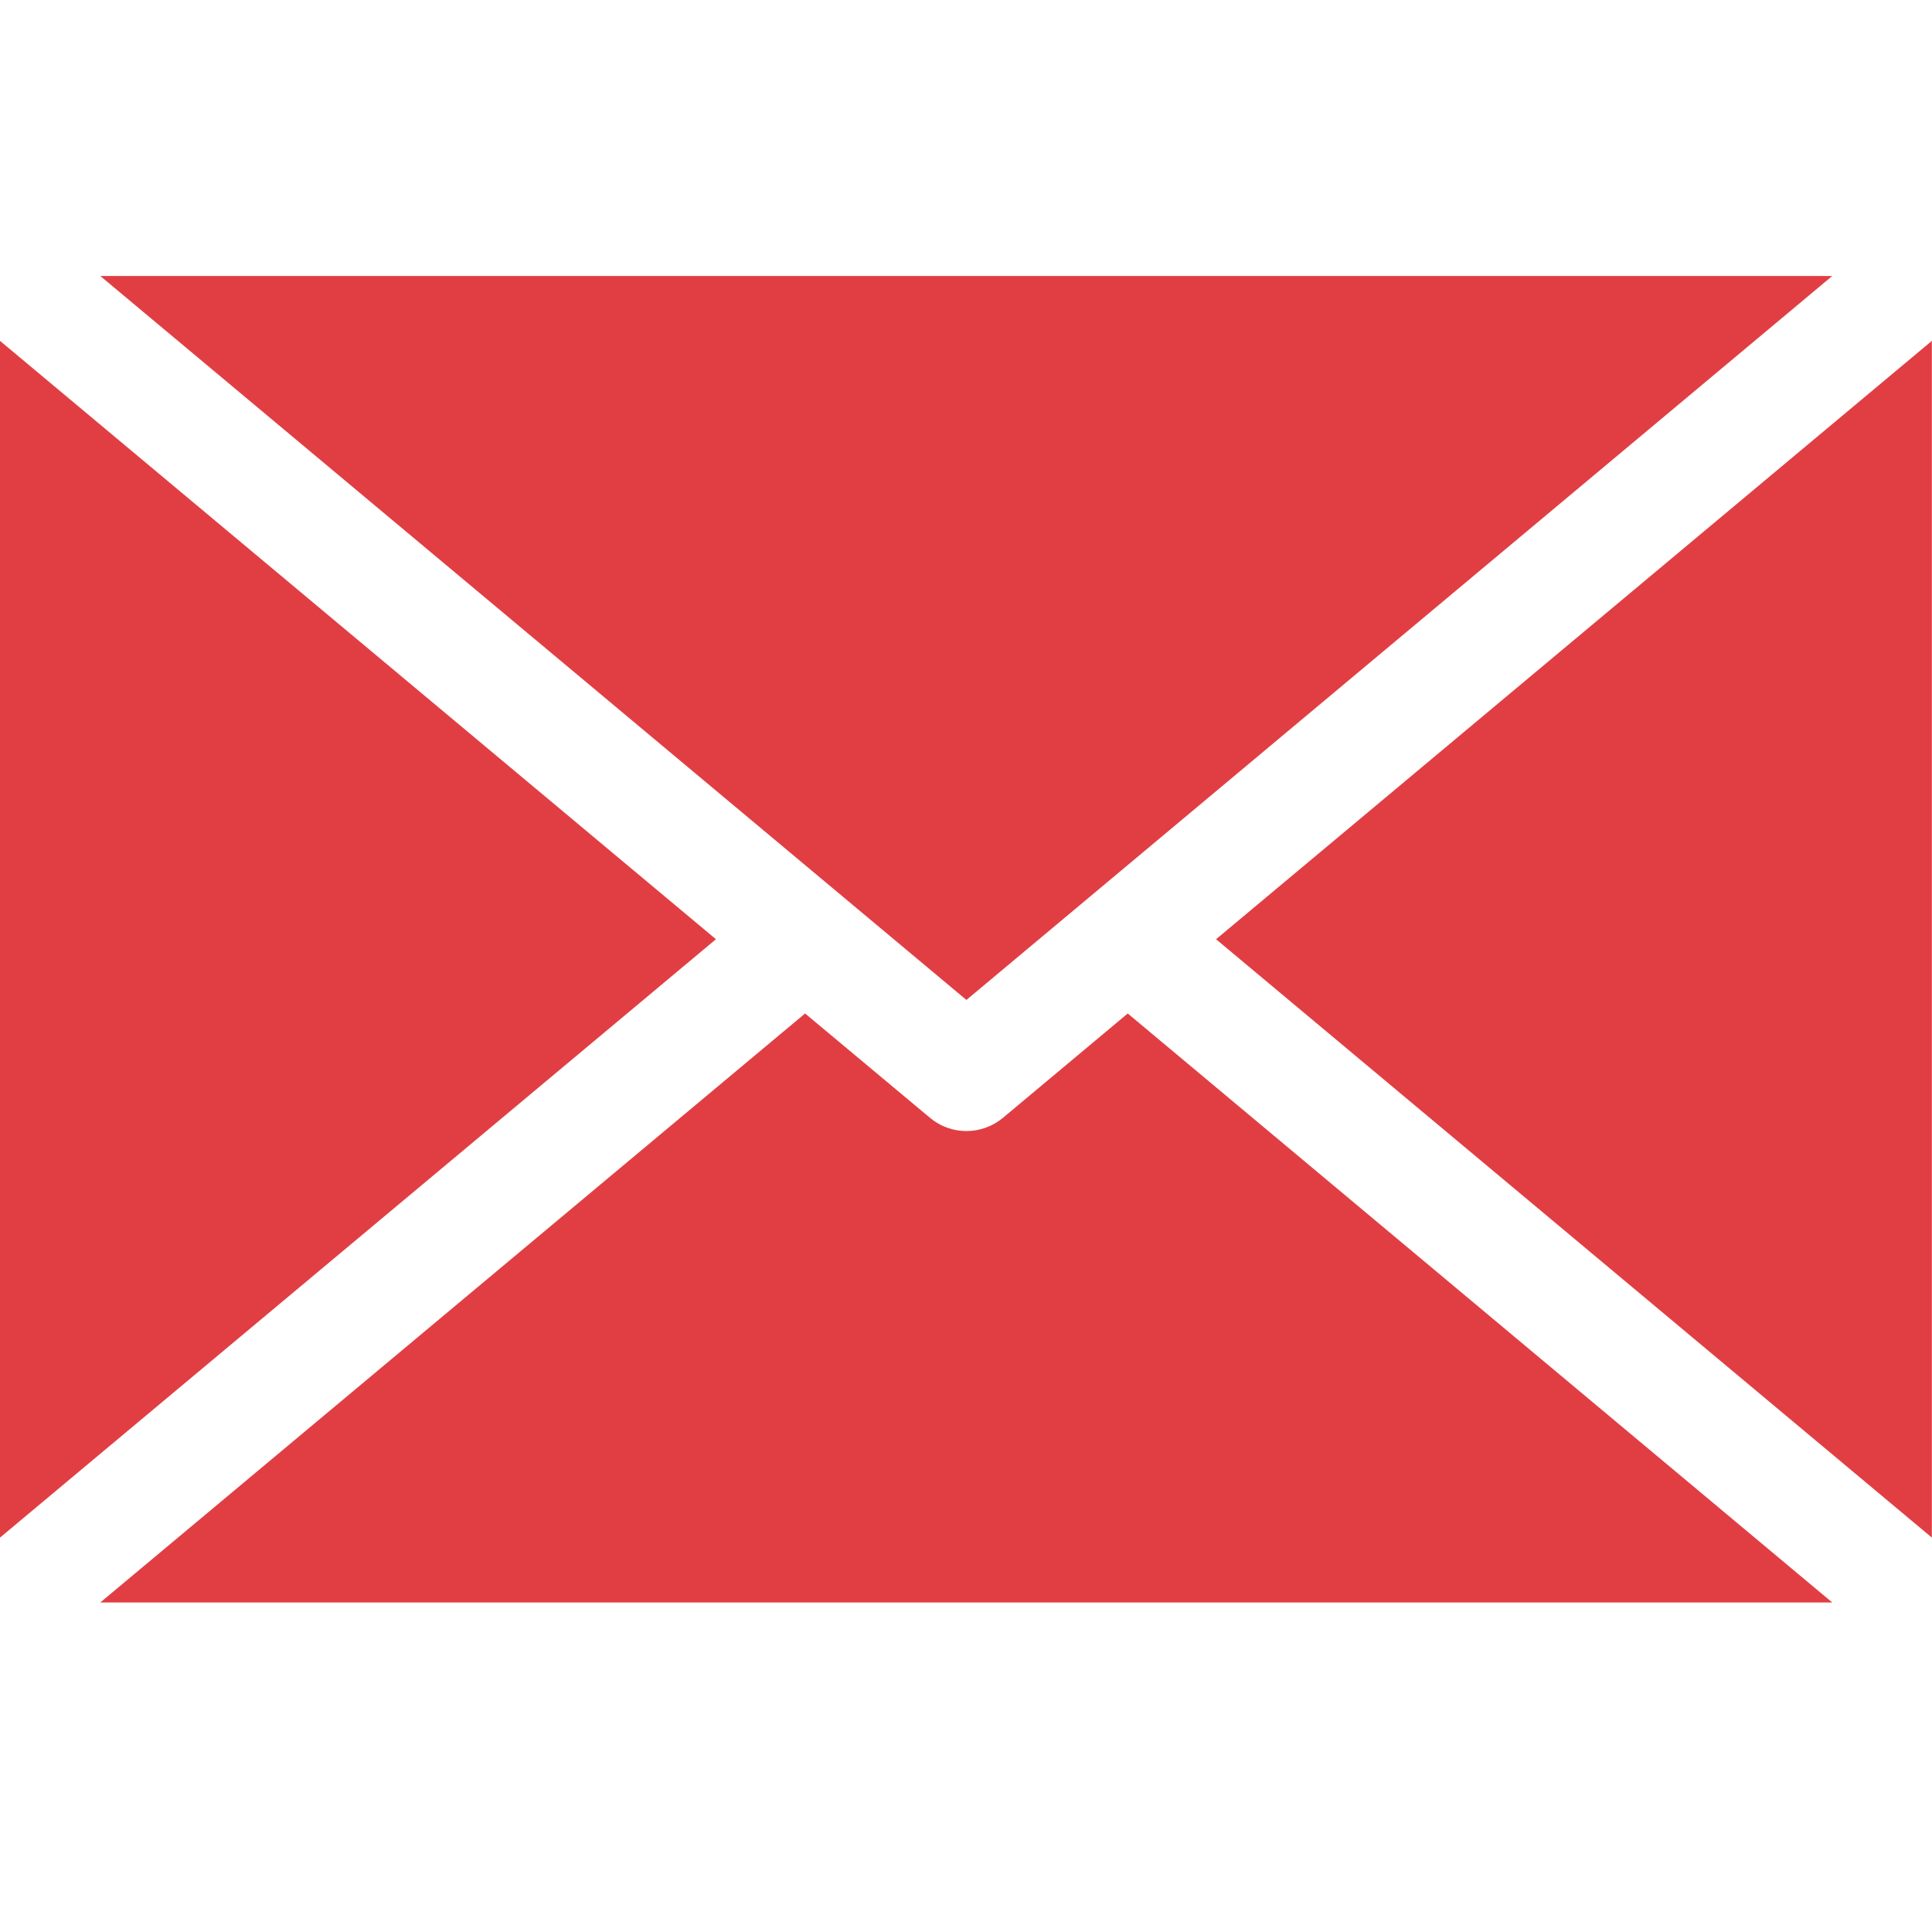 <?xml version="1.0" encoding="UTF-8"?>
<svg xmlns="http://www.w3.org/2000/svg" width="14" height="14" viewBox="0 0 14 14" fill="none">
  <path d="M0.727 2L7.003 7.246L13.277 2H0.727Z" fill="#E13E43"></path>
  <path d="M13.999 11.142V2.47L8.812 6.806L13.999 11.142Z" fill="#E13E43"></path>
  <path d="M7.003 8.196C6.909 8.196 6.815 8.164 6.739 8.1L5.834 7.344L0.727 11.612H13.277L8.172 7.344L7.268 8.1C7.191 8.164 7.097 8.196 7.003 8.196Z" fill="#E13E43"></path>
  <path d="M0 11.142L5.188 6.806L0 2.47V11.142Z" fill="#E13E43"></path>
</svg>
